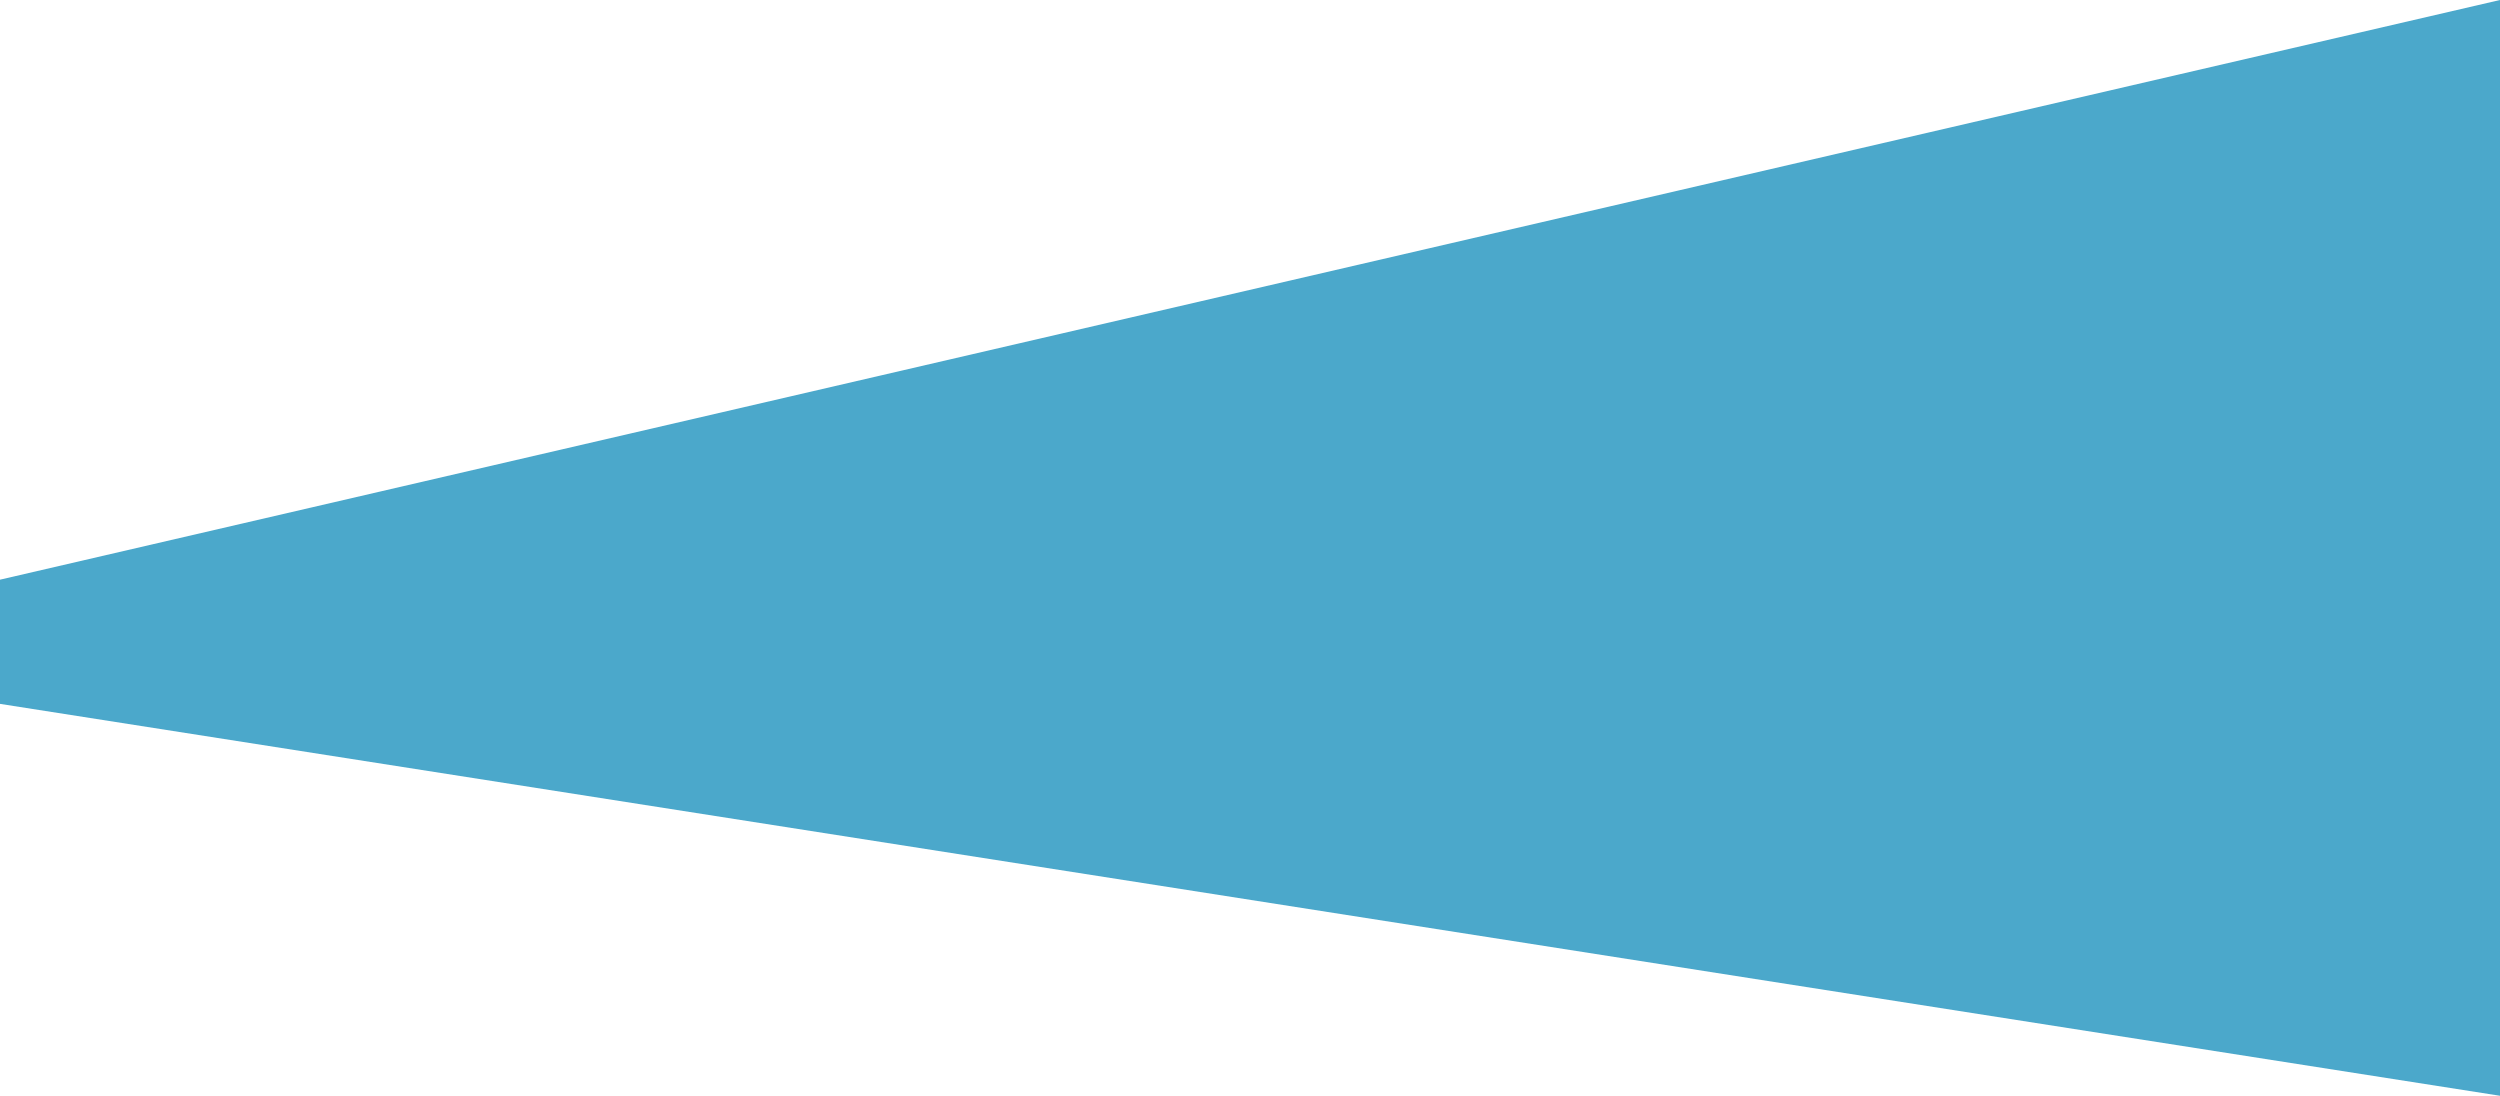 <?xml version="1.0" encoding="UTF-8"?> <svg xmlns="http://www.w3.org/2000/svg" viewBox="0 0 1690 740.74"> <defs> <style>.cls-1{fill:#4ba8cb;}</style> </defs> <title>blue shape</title> <g id="Layer_2" data-name="Layer 2"> <g id="Слой_1" data-name="Слой 1"> <polygon class="cls-1" points="1690 740.74 0 475.82 0 391.86 1690 0 1690 740.74"></polygon> </g> </g> </svg> 